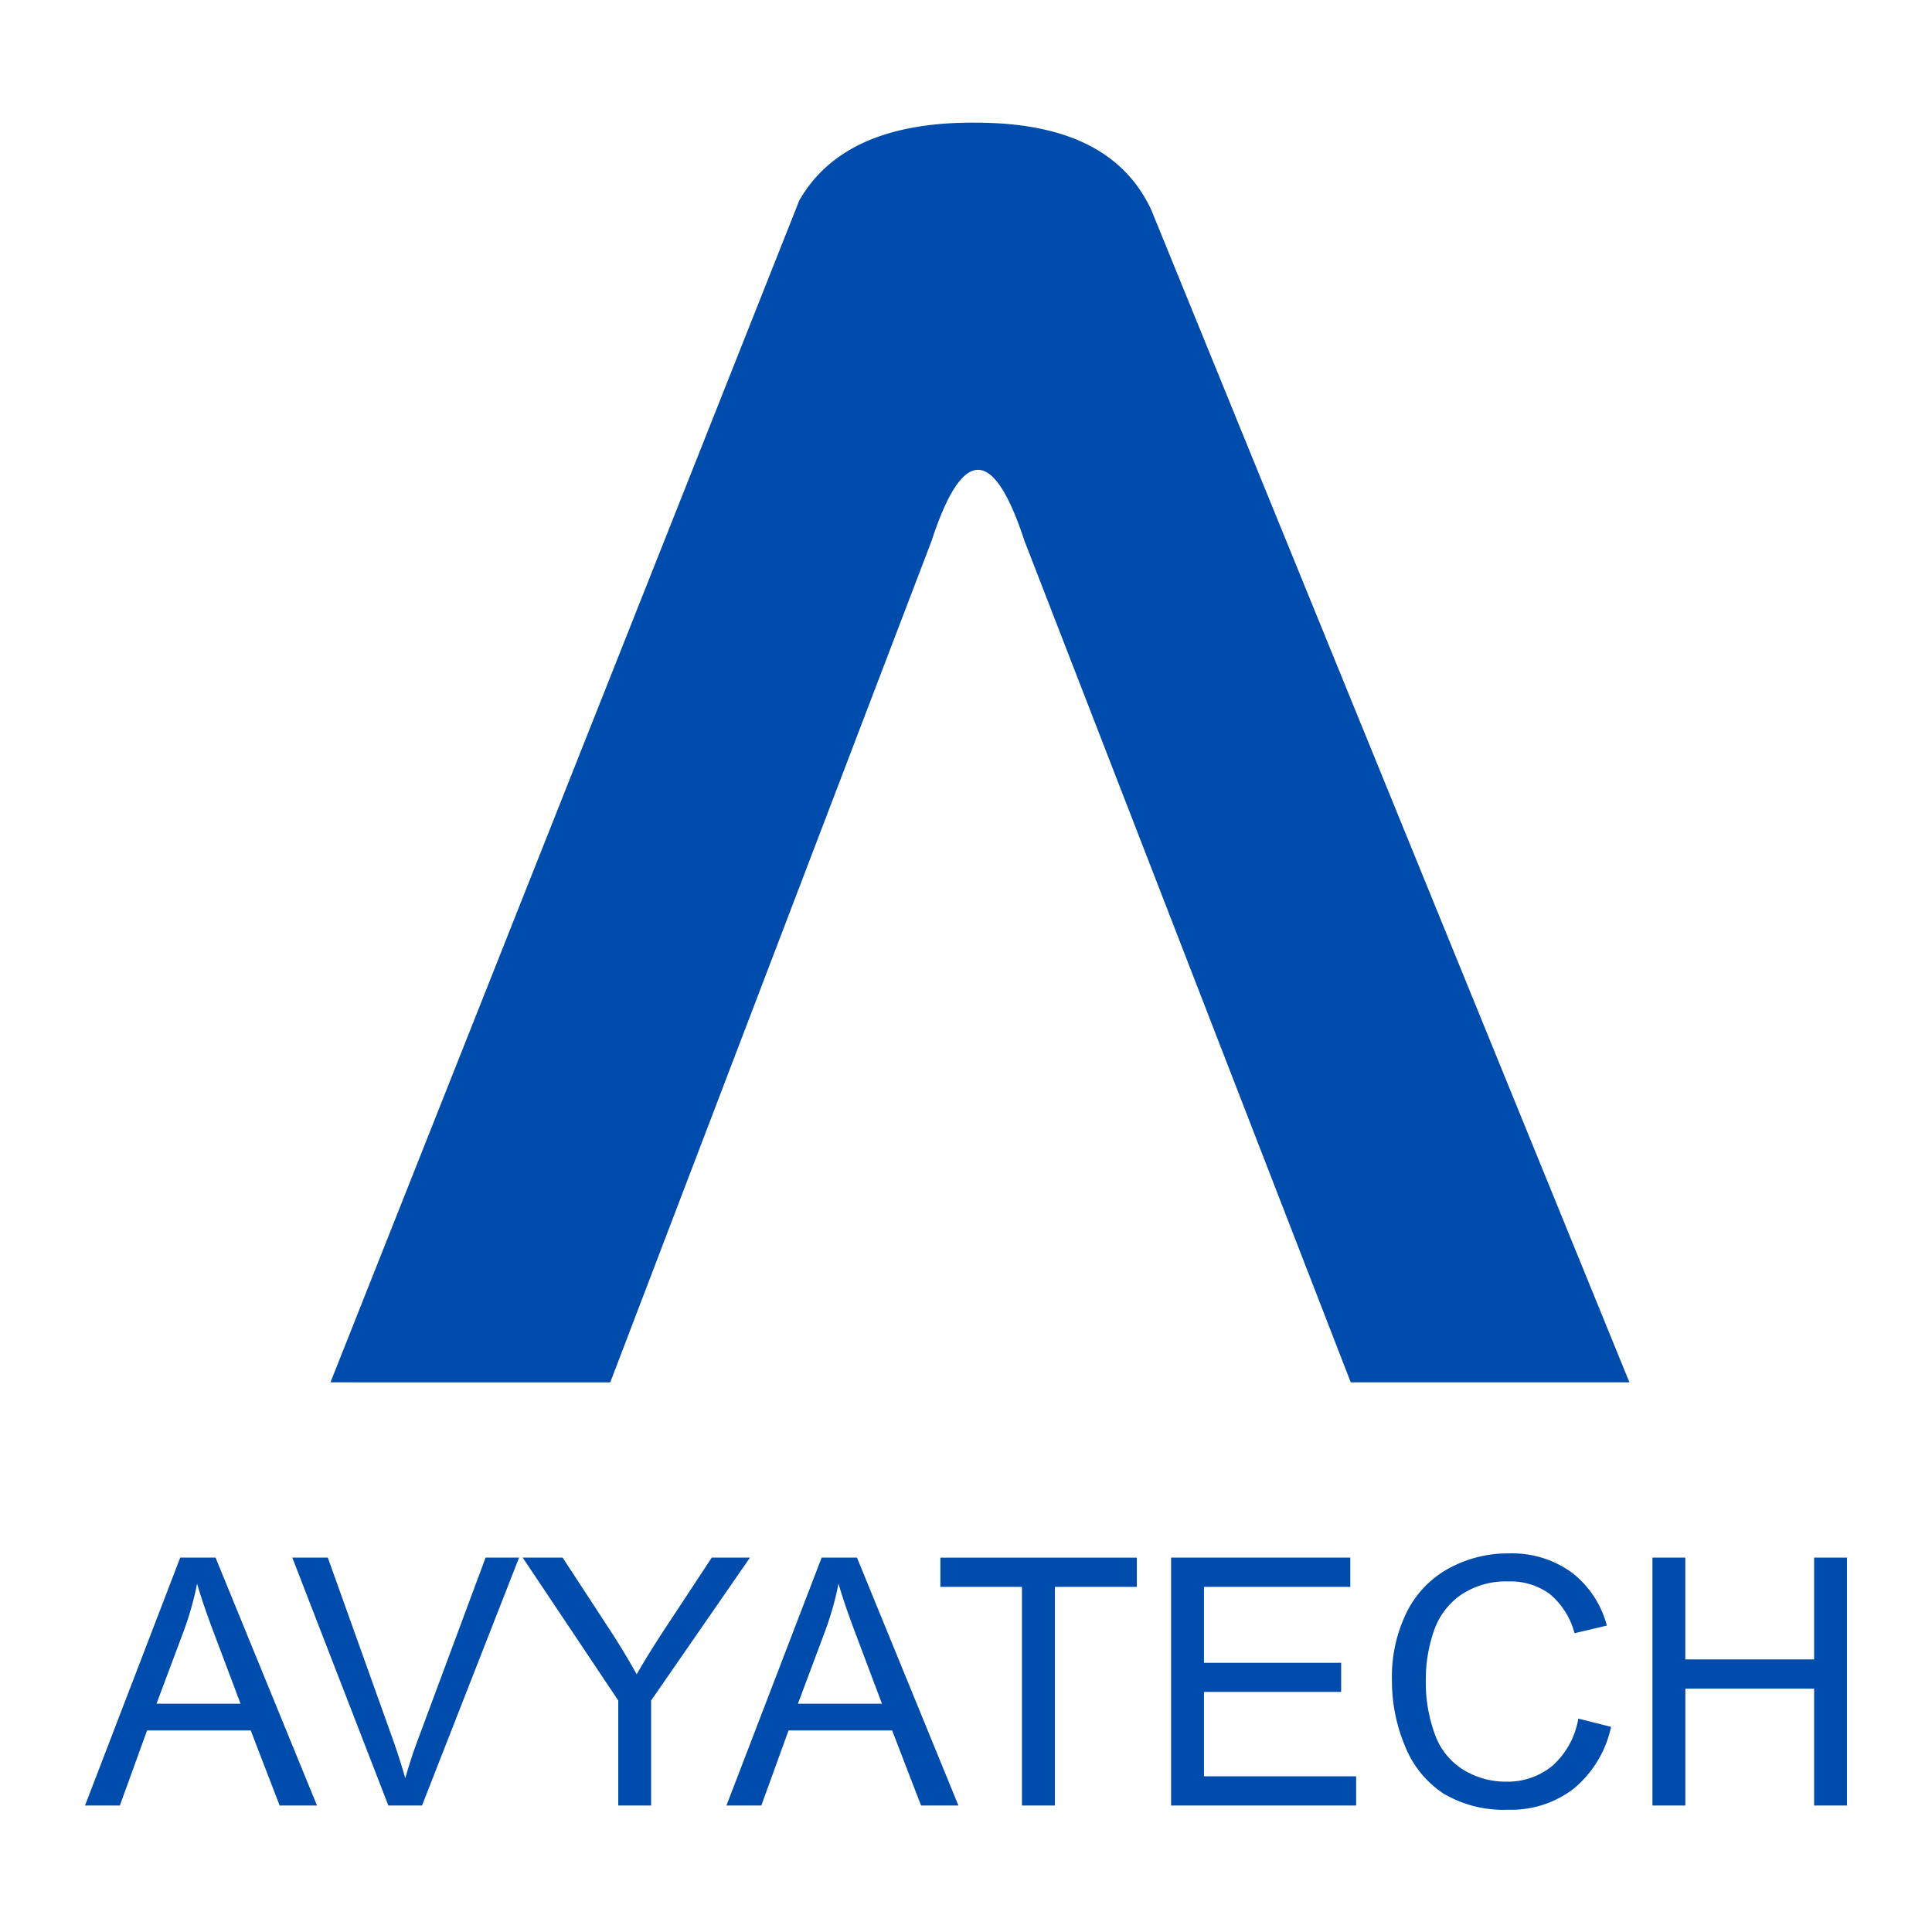 <?xml version="1.0" encoding="UTF-8"?> <svg xmlns="http://www.w3.org/2000/svg" xmlns:xlink="http://www.w3.org/1999/xlink" width="200" height="200" viewBox="0 0 200 200"><defs><clipPath id="clip-SPRK_default_preset_name_custom_1"><rect width="200" height="200"></rect></clipPath></defs><g id="SPRK_default_preset_name_custom_1" data-name="SPRK_default_preset_name_custom – 1" clip-path="url(#clip-SPRK_default_preset_name_custom_1)"><path id="Top_Website_Design_and_Development_Services_Company_in_India___AvyaTech-0" data-name="Top Website Design and Development Services Company in India _ AvyaTech-0" d="M52.954,246.669l9.854-25.66h3.658l10.5,25.66H73.1L70.107,238.9H59.378l-2.818,7.771Zm7.4-10.537h8.7l-2.678-7.107q-1.225-3.238-1.82-5.321a32.734,32.734,0,0,1-1.383,4.9Zm24,10.537-9.942-25.66h3.676l6.669,18.641q.8,2.241,1.348,4.2.6-2.128,1.383-4.2l6.932-18.641h3.466l-10.047,25.66Zm23.8,0V235.8l-9.889-14.791h4.13l5.058,7.736q1.374,2.128,2.608,4.341,1.155-2.012,2.8-4.533l4.971-7.544h3.956L111.554,235.8v10.869h-3.4Zm11.2,0,9.854-25.66h3.659l10.5,25.66h-3.868l-2.993-7.771H125.783l-2.818,7.771Zm7.4-10.537h8.7l-2.678-7.107q-1.225-3.238-1.82-5.321a32.741,32.741,0,0,1-1.383,4.9Zm23.191,10.537V224.038H141.5V221.01h20.338v3.028h-8.489v22.631h-3.4Zm15.437,0v-25.66h18.553v3.028H168.787V231.9h14.2v3.011h-14.2v8.734H184.54v3.028H165.392Zm42.147-9,3.4.858a11.431,11.431,0,0,1-3.842,6.379,10.589,10.589,0,0,1-6.782,2.2,12.188,12.188,0,0,1-6.747-1.689,10.548,10.548,0,0,1-3.956-4.892,17.466,17.466,0,0,1-1.357-6.879,15.118,15.118,0,0,1,1.532-6.992,10.492,10.492,0,0,1,4.358-4.533,12.724,12.724,0,0,1,6.223-1.549,10.519,10.519,0,0,1,6.476,1.96,10.177,10.177,0,0,1,3.658,5.513l-3.343.788a7.93,7.93,0,0,0-2.59-4.079,6.9,6.9,0,0,0-4.27-1.278,8.3,8.3,0,0,0-4.945,1.418,7.483,7.483,0,0,0-2.792,3.807,15.331,15.331,0,0,0-.8,4.927,15.659,15.659,0,0,0,.954,5.715,7.108,7.108,0,0,0,2.967,3.65,8.321,8.321,0,0,0,4.358,1.208,7.3,7.3,0,0,0,4.831-1.646,8.422,8.422,0,0,0,2.677-4.883Zm7.684,9v-25.66h3.4v10.537h13.337V221.009h3.4v25.66h-3.4V234.574H218.619v12.095Zm-107.889-43.8L140.6,115.723q4.795-14.645,9.593,0l33.788,87.142h28.849L163.309,81.439c-2.838-6.007-8.78-8.92-17.914-8.975q-13.794-.174-18.5,8.051L78.361,202.865Z" transform="translate(-44.152 -59.764)" fill="#004cad"></path></g></svg> 